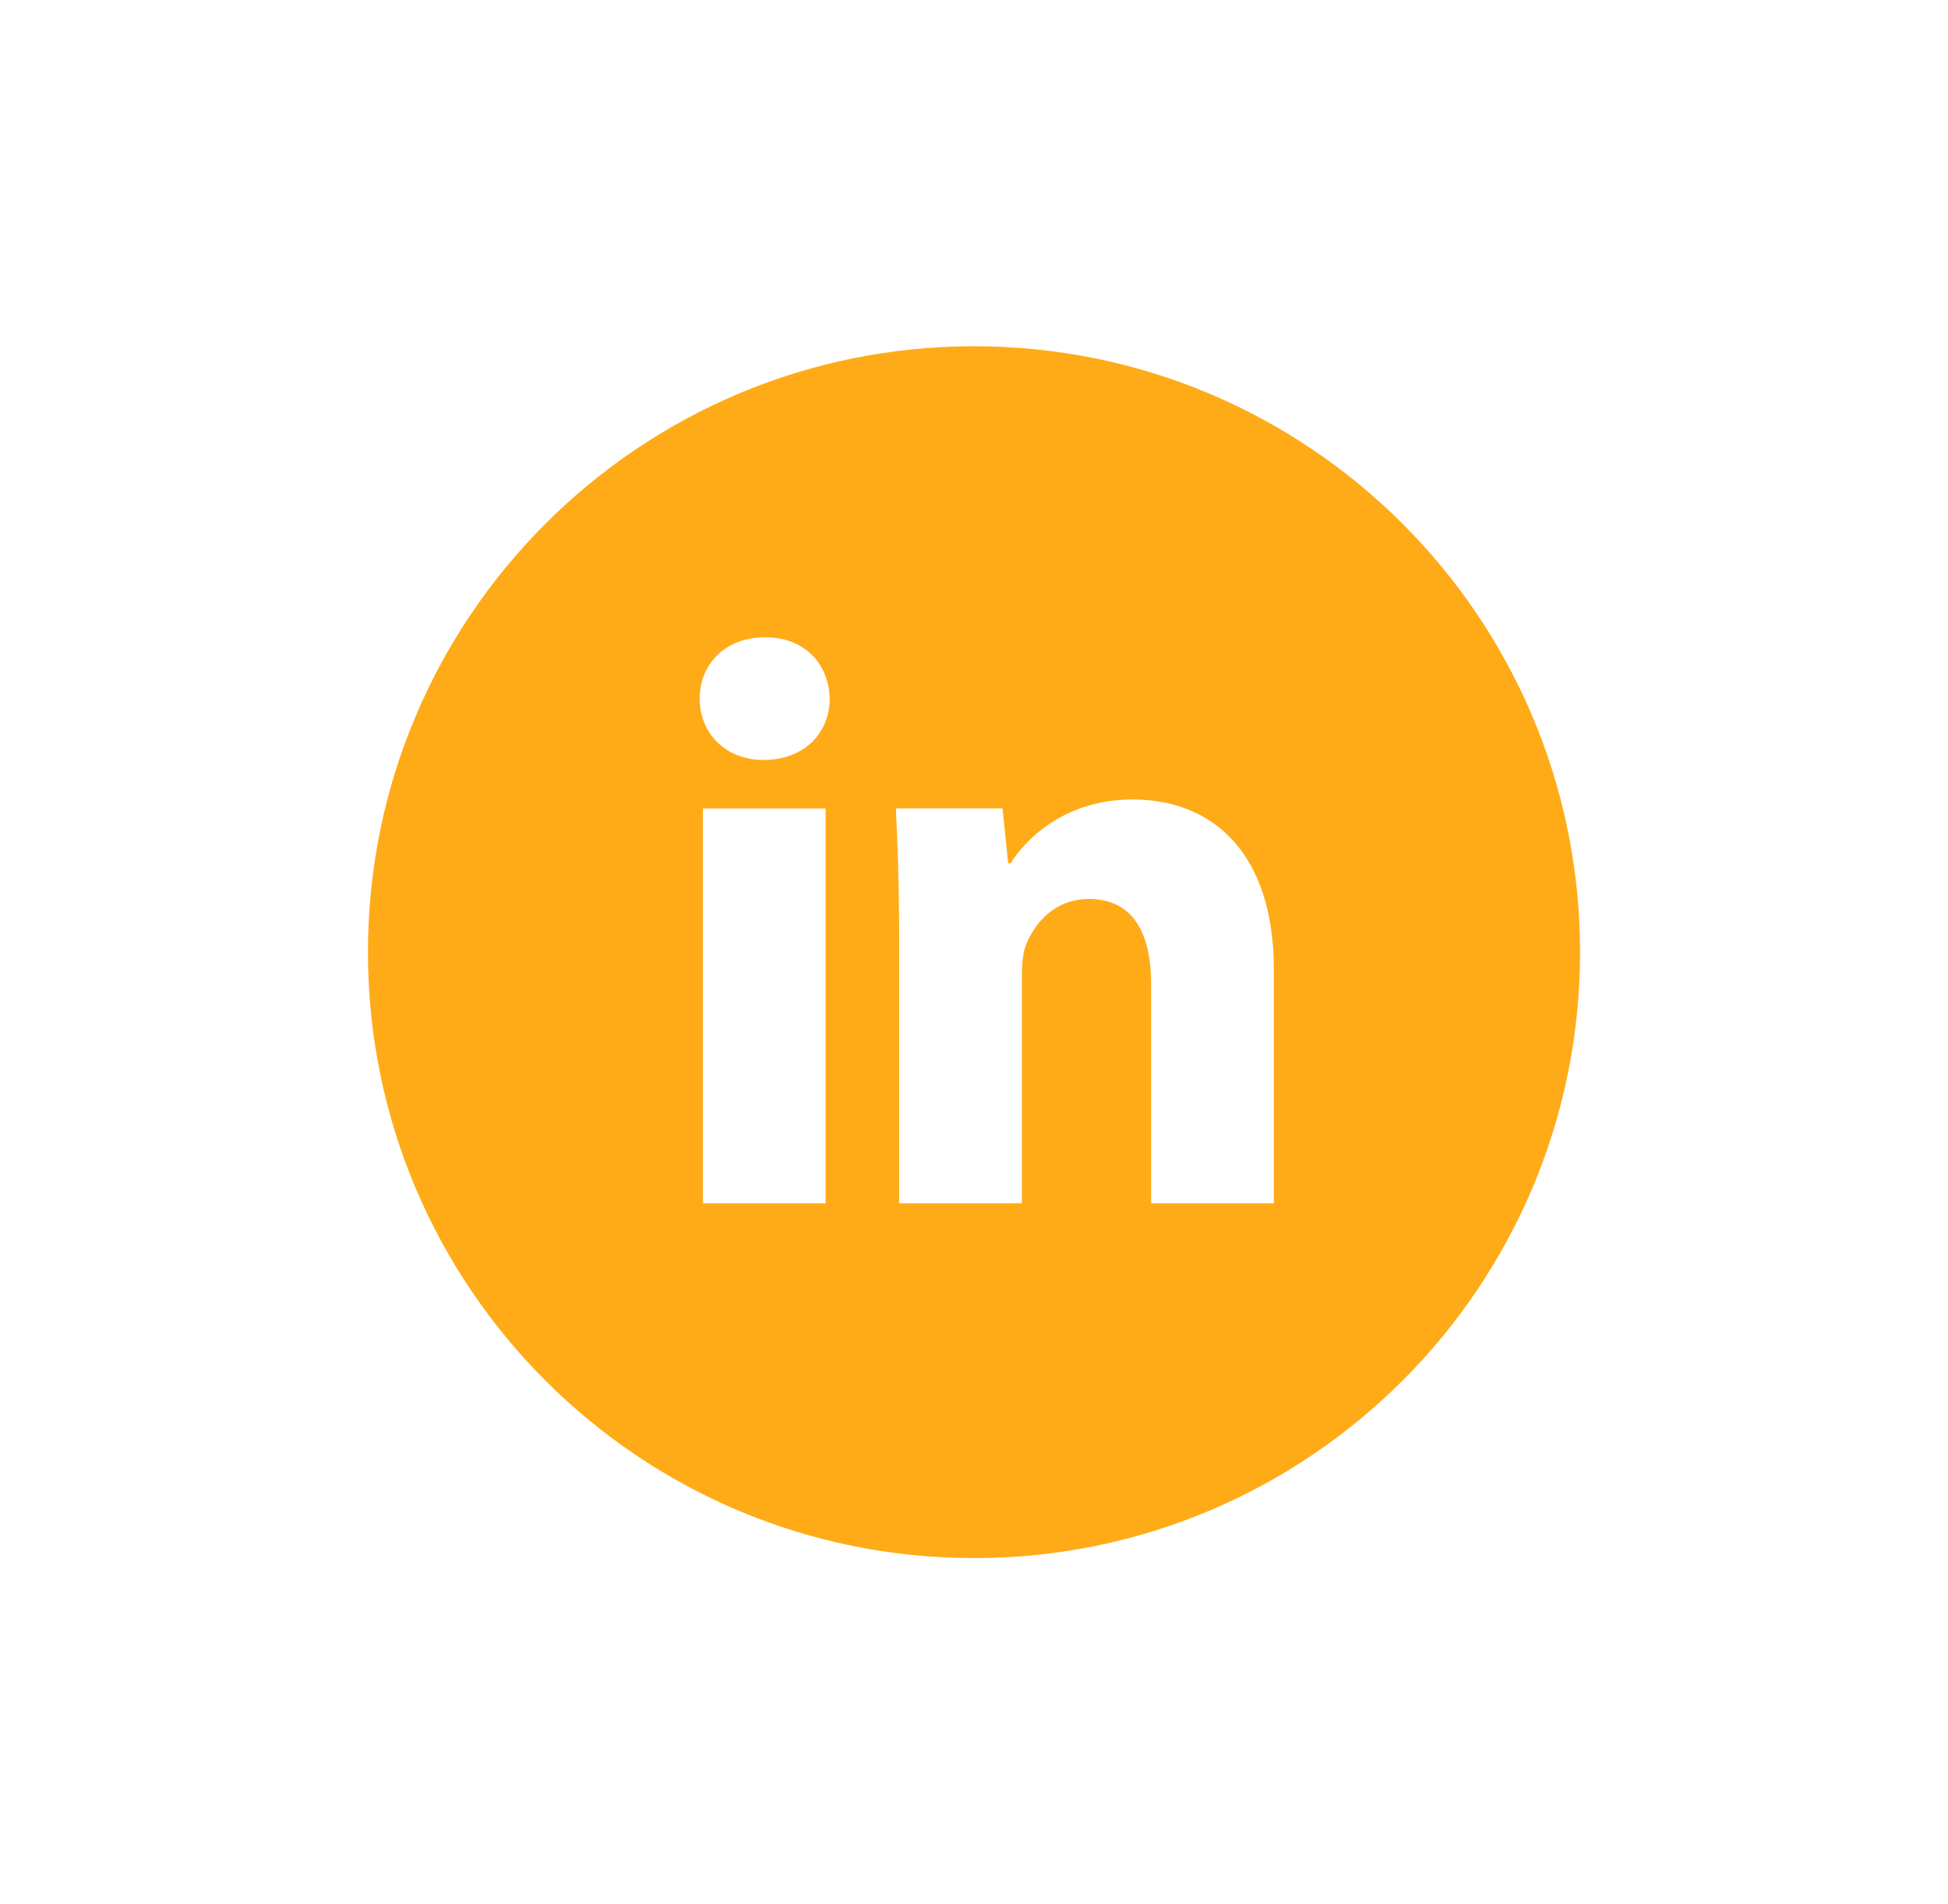 <svg width="45" height="44" viewBox="0 0 45 44" fill="none" xmlns="http://www.w3.org/2000/svg">
    <path d="M22.5 8C14.768 8 8.5 14.268 8.5 22C8.5 29.732 14.768 36 22.5 36C30.232 36 36.5 29.732 36.5 22C36.5 14.268 30.232 8 22.5 8ZM19.073 27.803H16.238V18.679H19.073V27.803ZM17.638 17.559C16.742 17.559 16.163 16.925 16.163 16.14C16.163 15.34 16.76 14.724 17.674 14.724C18.589 14.724 19.149 15.34 19.166 16.14C19.166 16.925 18.589 17.559 17.638 17.559ZM29.427 27.803H26.592V22.747C26.592 21.57 26.181 20.771 25.156 20.771C24.372 20.771 23.907 21.312 23.702 21.832C23.626 22.017 23.607 22.28 23.607 22.541V27.801H20.77V21.589C20.77 20.45 20.734 19.497 20.696 18.678H23.159L23.289 19.945H23.346C23.719 19.35 24.634 18.472 26.163 18.472C28.029 18.472 29.427 19.722 29.427 22.408V27.803Z" fill="#FFAB18"/>
</svg>

